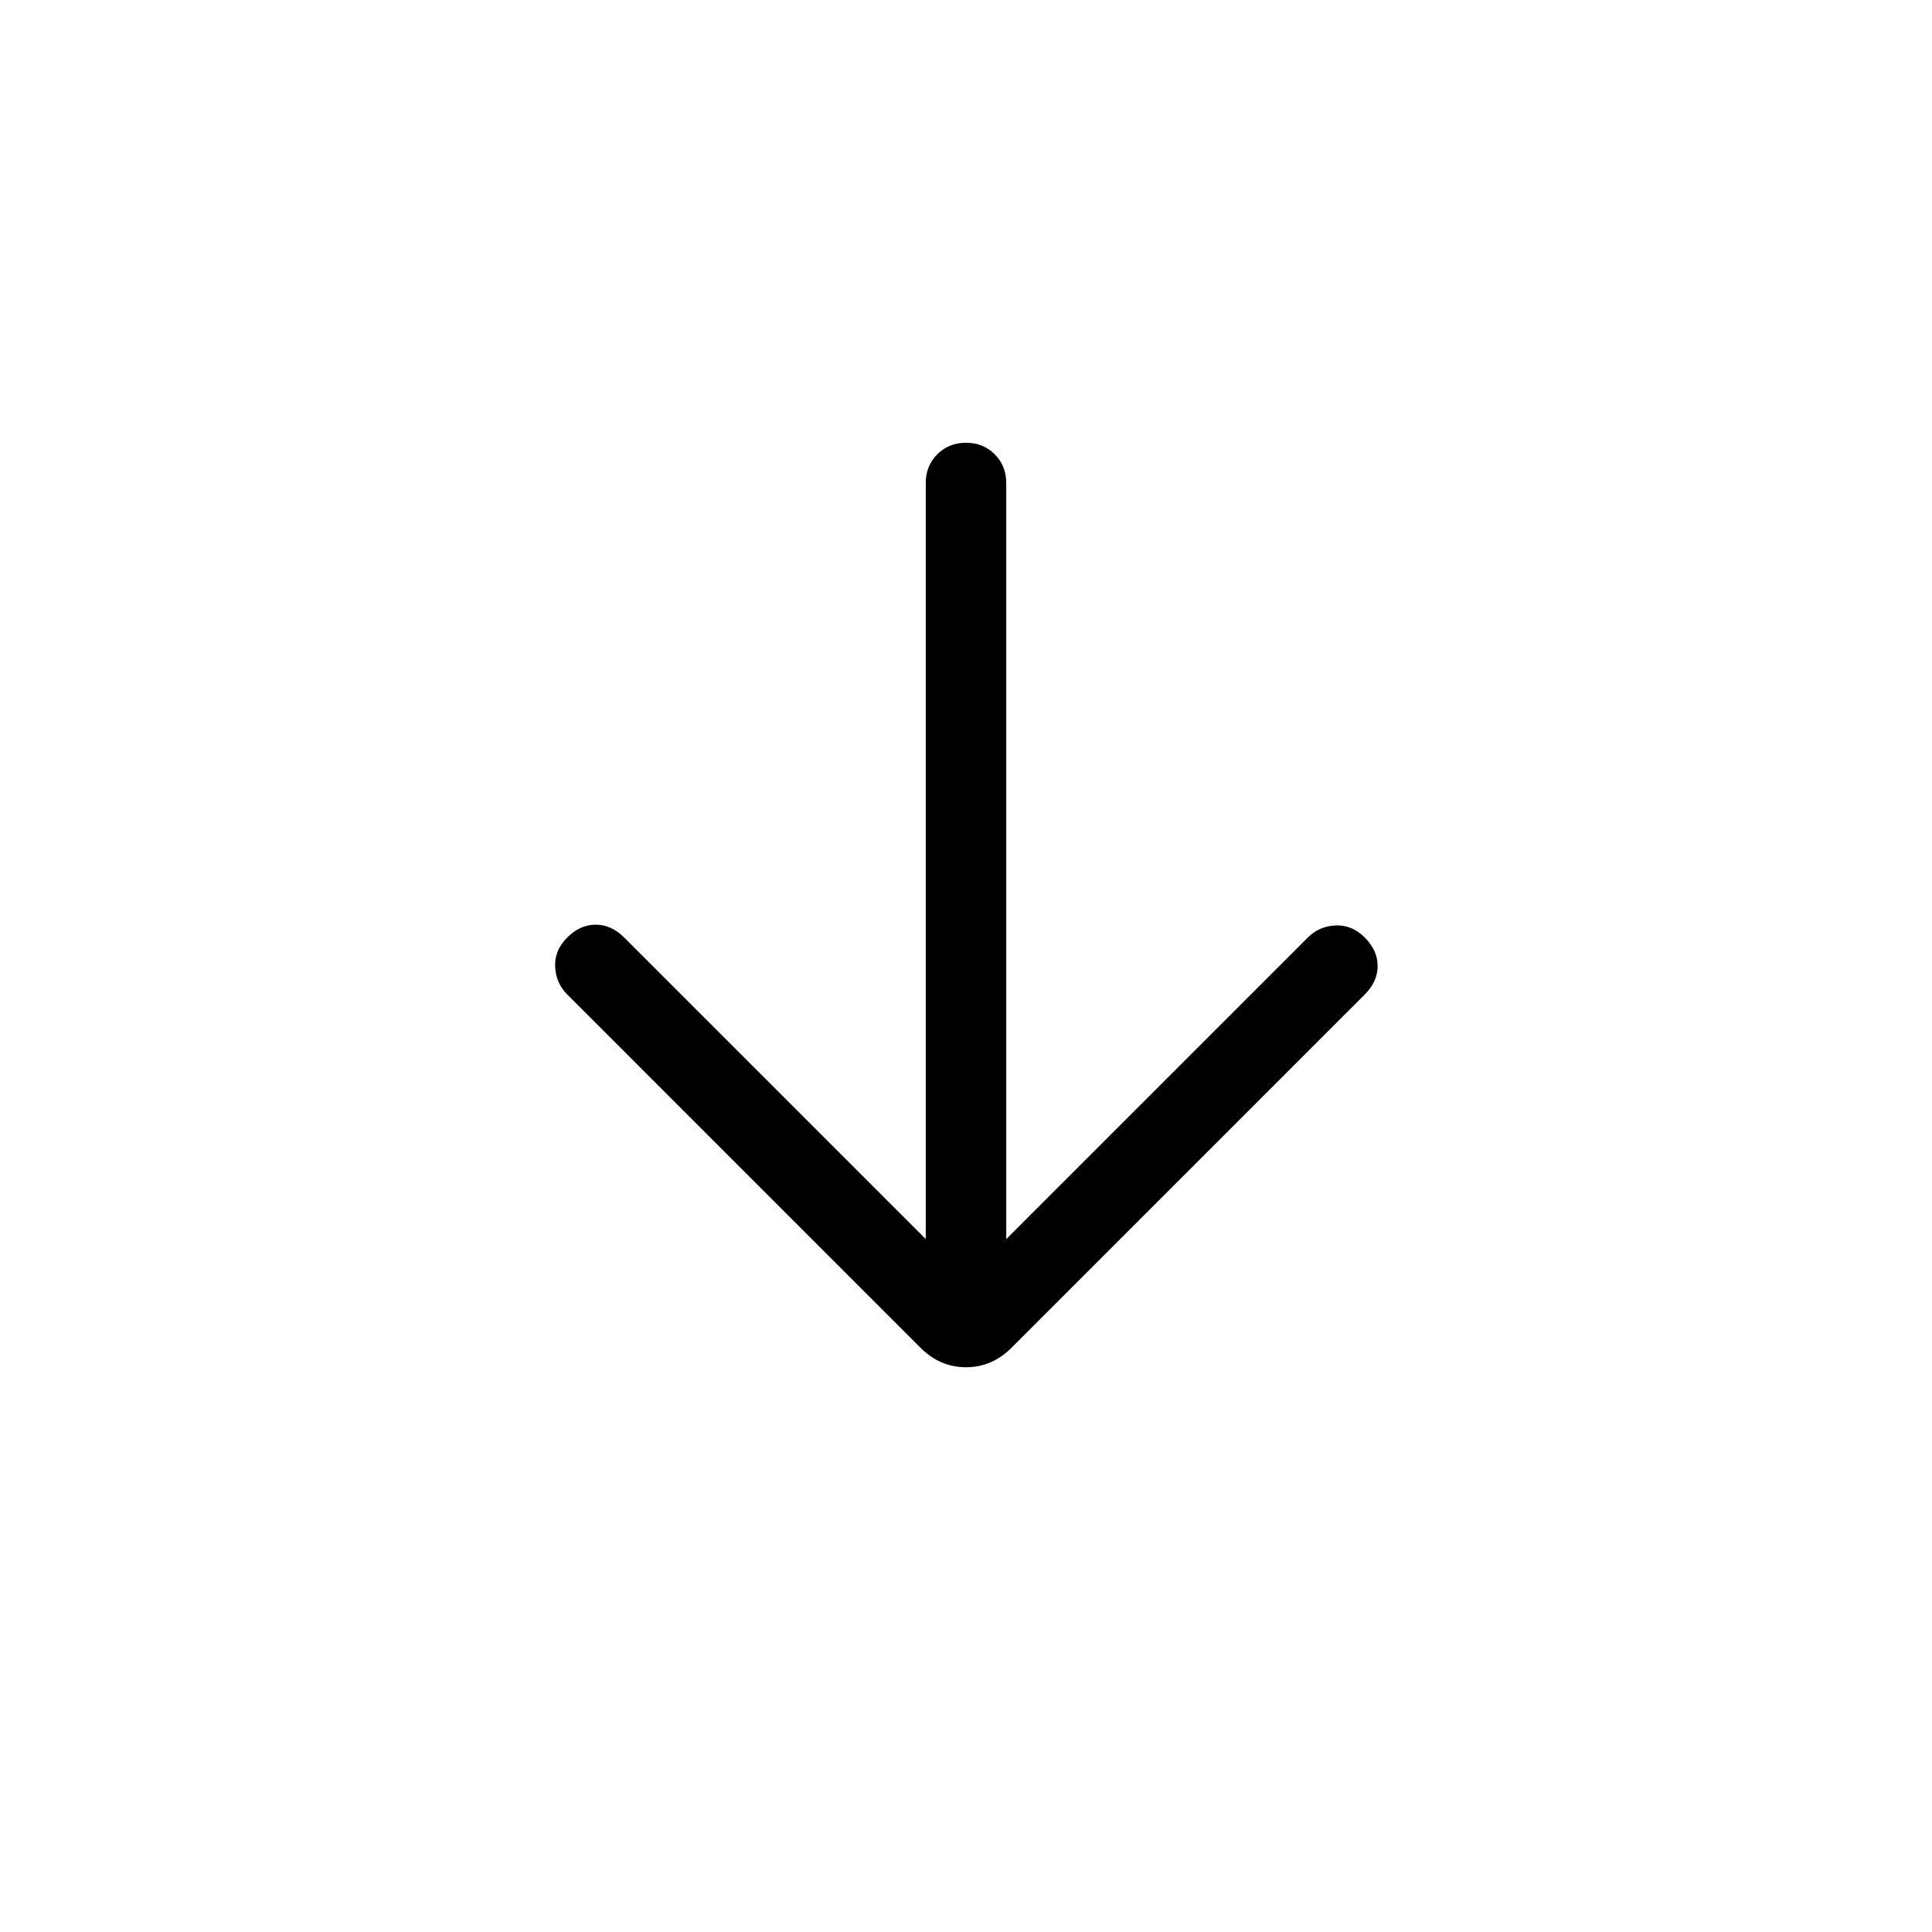 <svg xmlns="http://www.w3.org/2000/svg" height="24px" viewBox="0 -960 960 960" width="24px" fill="#000000"><path d="M460-344.31V-720q0-8.54 5.73-14.27T480-740q8.54 0 14.27 5.73T500-720v375.69l149.85-149.84q5.61-5.62 13.77-6 8.15-.39 14.53 6 6.39 6.38 6.39 14.15 0 7.77-6.39 14.15L502.62-290.31q-9.7 9.69-22.62 9.69-12.92 0-22.62-9.69L281.85-465.85q-5.62-5.61-6-13.77-.39-8.15 6-14.53 6.38-6.39 14.15-6.39 7.77 0 14.15 6.39L460-344.31Z"/></svg>